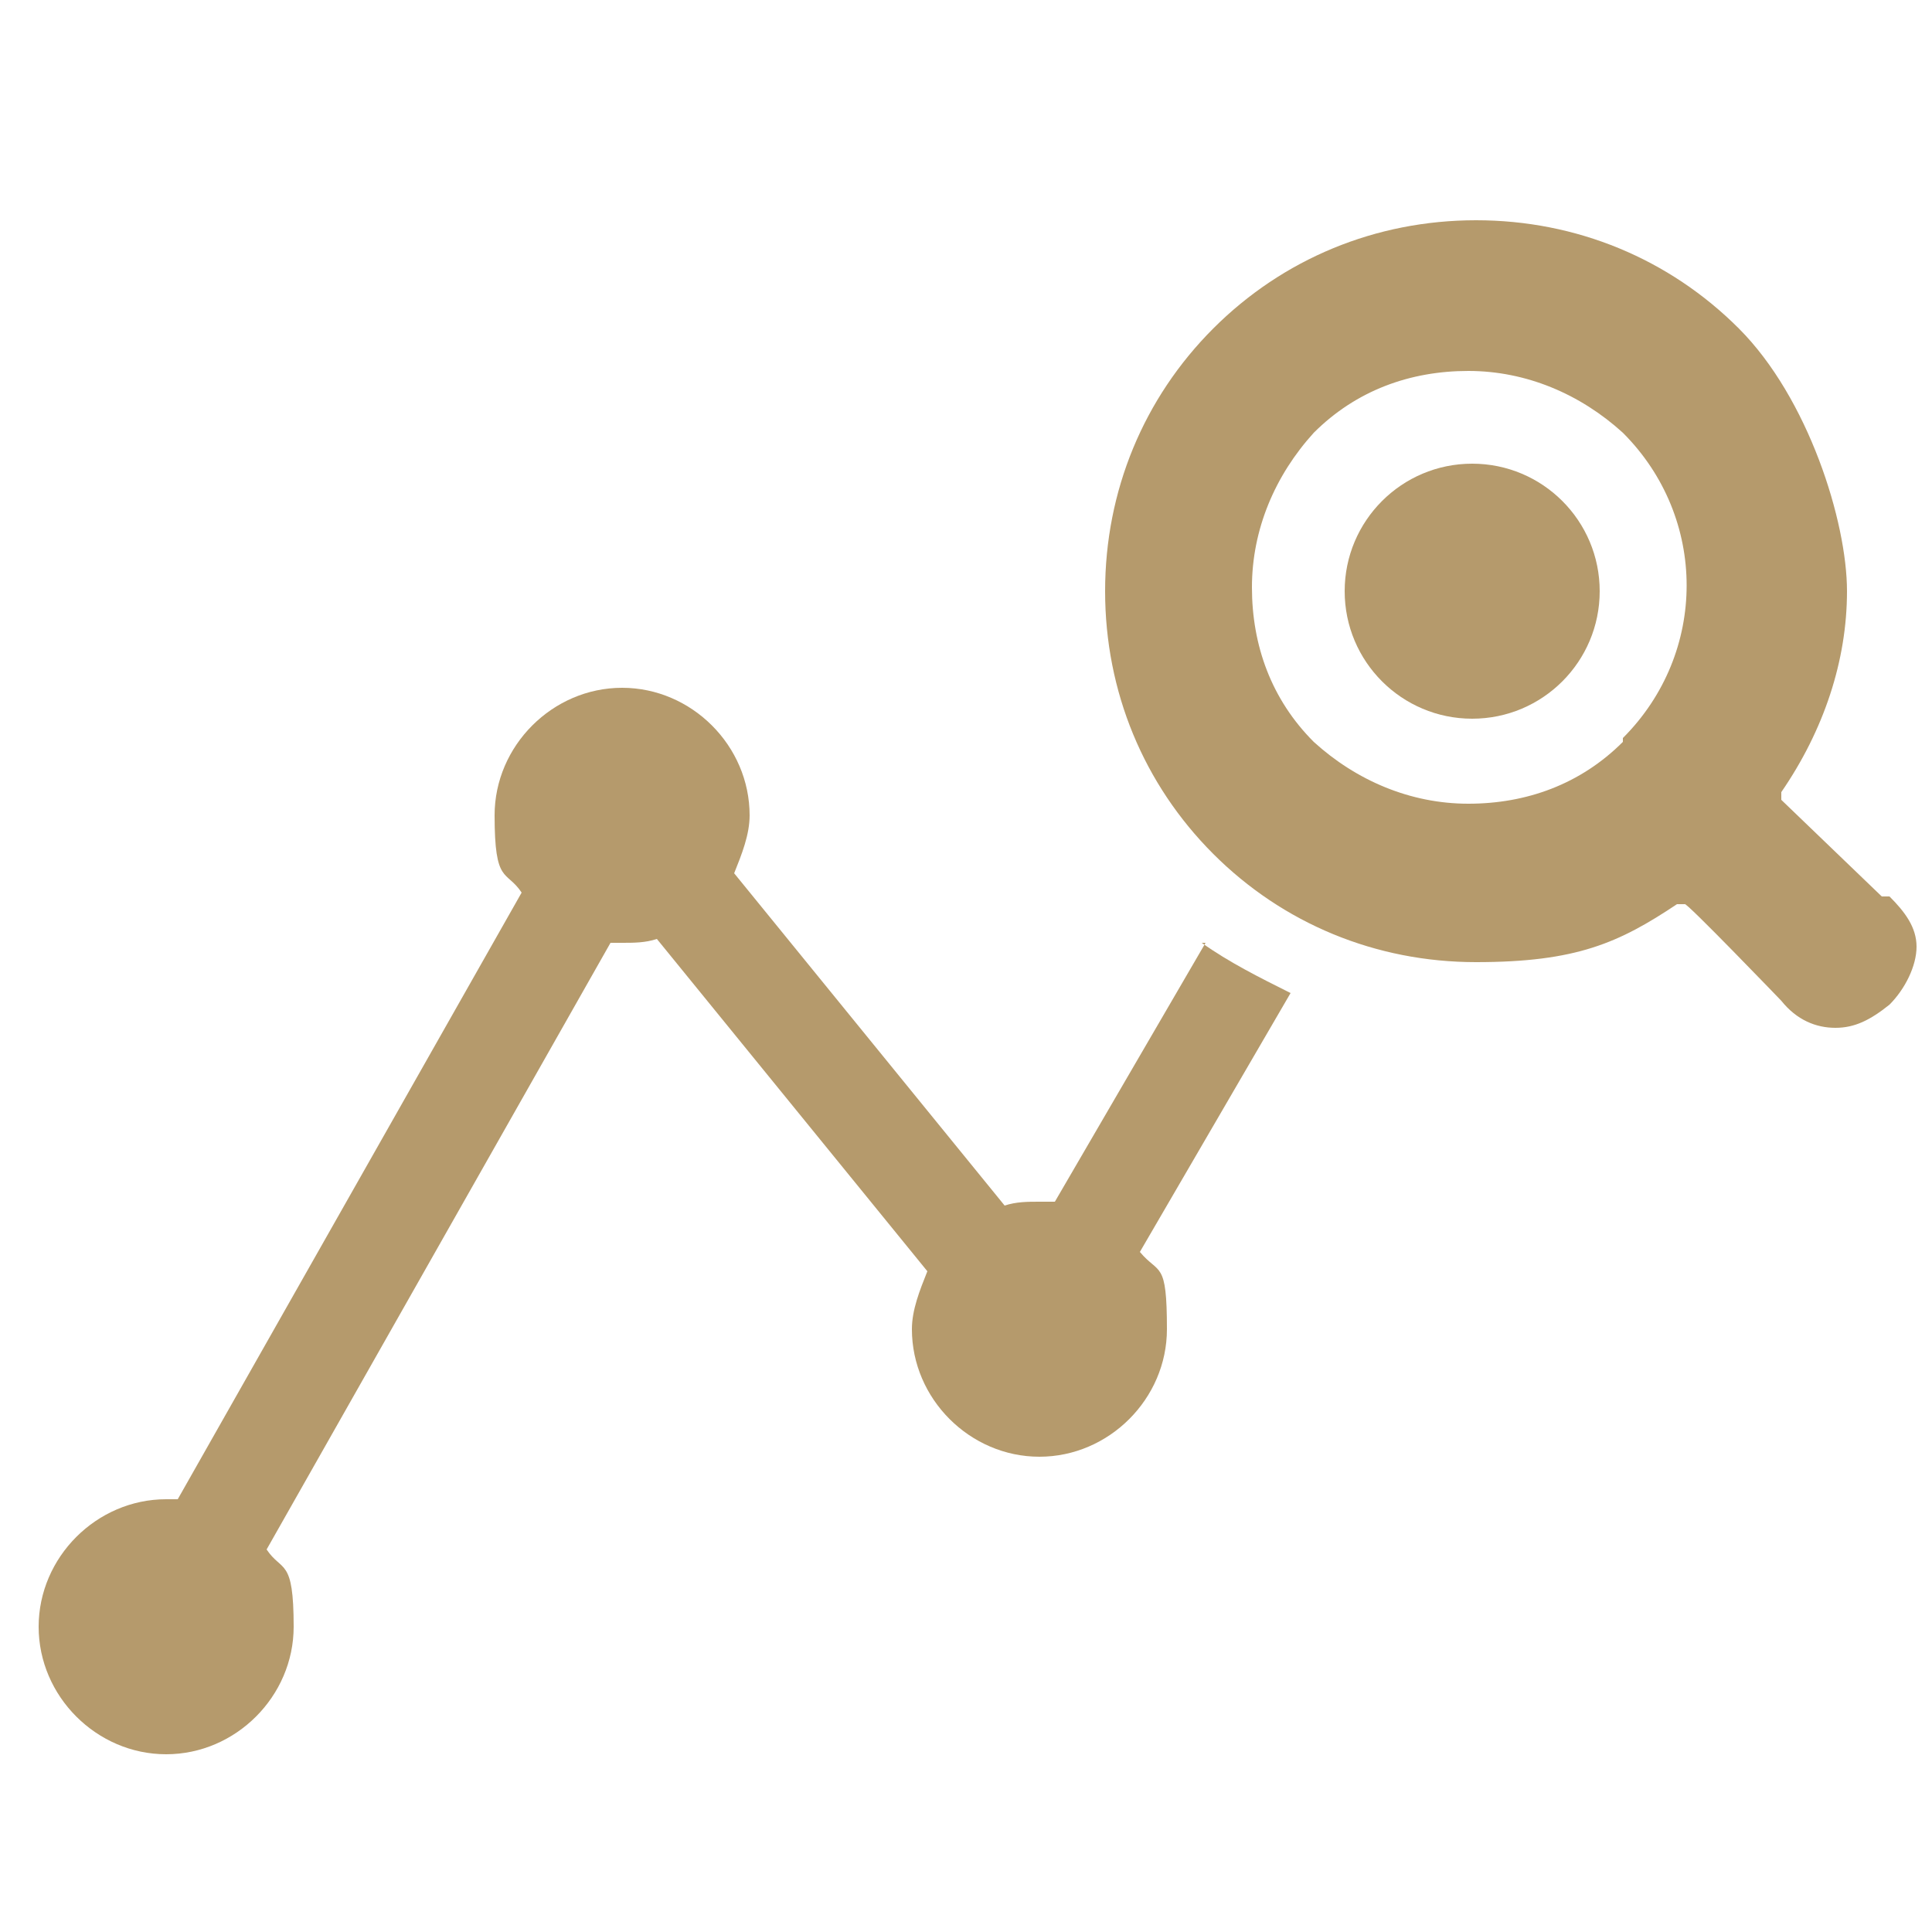 <?xml version="1.0" encoding="UTF-8"?>
<svg id="_レイヤー_1" data-name="レイヤー 1" xmlns="http://www.w3.org/2000/svg" version="1.1" viewBox="0 0 50 50">
  <defs>
    <style>
      .cls-1 {
        fill: #b59a6c;
        stroke-width: 0px;
      }
    </style>
  </defs>
  <circle class="cls-1" cx="38.1" cy="15.3" r="3.3"/>
  <path class="cls-1" d="M31.2,24.4l-3.9,6.7c-.1,0-.2,0-.4,0-.3,0-.6,0-.9.1l-7-8.6c.2-.5.4-1,.4-1.5,0-1.8-1.5-3.3-3.3-3.3s-3.3,1.5-3.3,3.3.3,1.4.7,2l-8.9,15.7c-.1,0-.2,0-.3,0-1.8,0-3.3,1.5-3.3,3.3s1.5,3.3,3.3,3.3,3.3-1.5,3.3-3.3-.3-1.4-.7-2l8.9-15.7c.1,0,.2,0,.3,0,.3,0,.6,0,.9-.1l7,8.6c-.2.5-.4,1-.4,1.5,0,1.8,1.5,3.3,3.3,3.3s3.3-1.5,3.3-3.3-.2-1.4-.7-2l3.9-6.7c-.8-.4-1.6-.8-2.3-1.3Z"/>
  <path class="cls-1" d="M48.7,23.2l-2.6-2.5v-.2c1.1-1.6,1.7-3.4,1.7-5.2s-1-5-2.8-6.8c-1.8-1.8-4.2-2.8-6.8-2.8s-5,1-6.8,2.8c-1.8,1.8-2.8,4.2-2.8,6.8s1,5,2.8,6.8c1.8,1.8,4.2,2.8,6.8,2.8s3.7-.5,5.2-1.5h.2c0-.1,2.5,2.5,2.5,2.5.4.5.9.7,1.4.7s.9-.2,1.4-.6c.4-.4.7-1,.7-1.5,0-.5-.3-.9-.7-1.3ZM42,19.2c-1.1,1.1-2.5,1.6-4,1.6s-2.9-.6-4-1.6c-1.1-1.1-1.6-2.5-1.6-4s.6-2.9,1.6-4c1.1-1.1,2.5-1.6,4-1.6s2.9.6,4,1.6c2.2,2.2,2.2,5.7,0,7.9Z"/>
</svg>